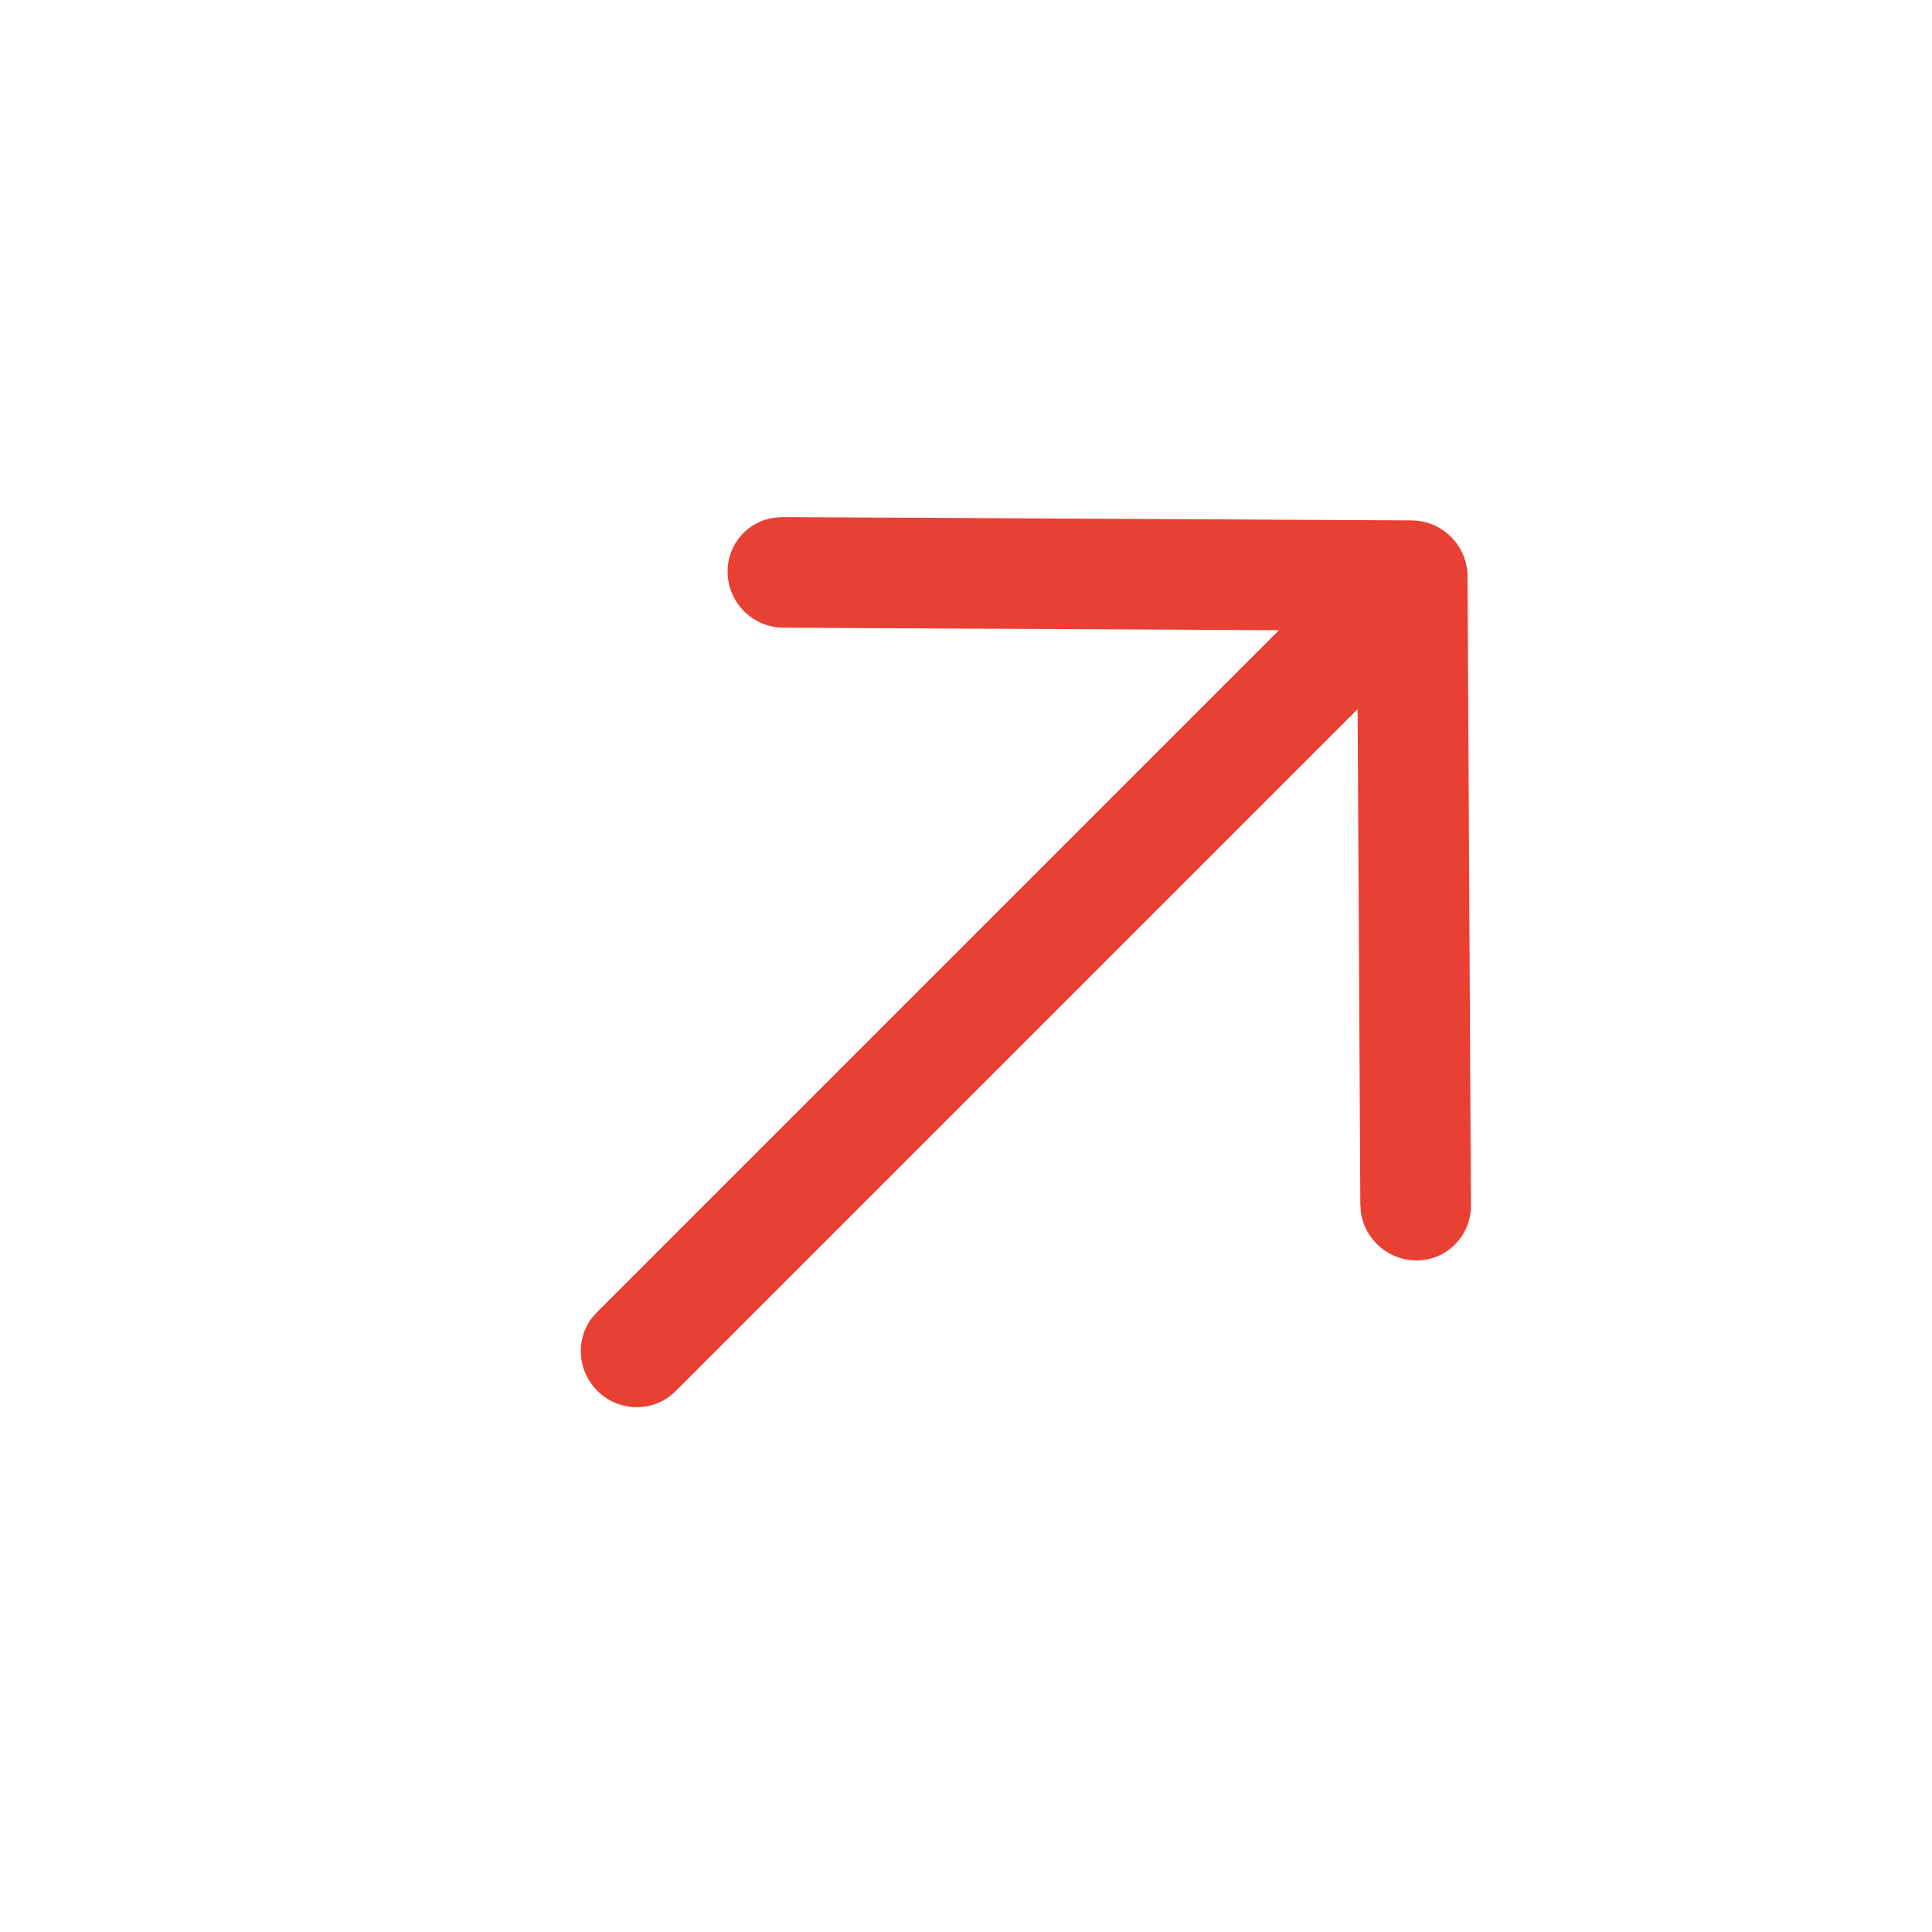 <svg width="20" height="20" viewBox="0 0 20 20" fill="none" xmlns="http://www.w3.org/2000/svg">
<path fill-rule="evenodd" clip-rule="evenodd" d="M6.126 13.645C5.957 13.868 5.976 14.19 6.183 14.397C6.408 14.622 6.77 14.624 6.992 14.403L14.054 7.341L14.082 12.47L14.088 12.555C14.131 12.831 14.37 13.045 14.657 13.048C14.973 13.051 15.228 12.797 15.227 12.481L15.192 5.976C15.193 5.938 15.19 5.9 15.182 5.863C15.133 5.594 14.896 5.388 14.614 5.387L8.099 5.353L8.014 5.359C7.738 5.398 7.529 5.635 7.532 5.922C7.535 6.239 7.793 6.496 8.109 6.498L13.24 6.524L6.177 13.587L6.126 13.645Z" fill="#E94034"/>
</svg>

